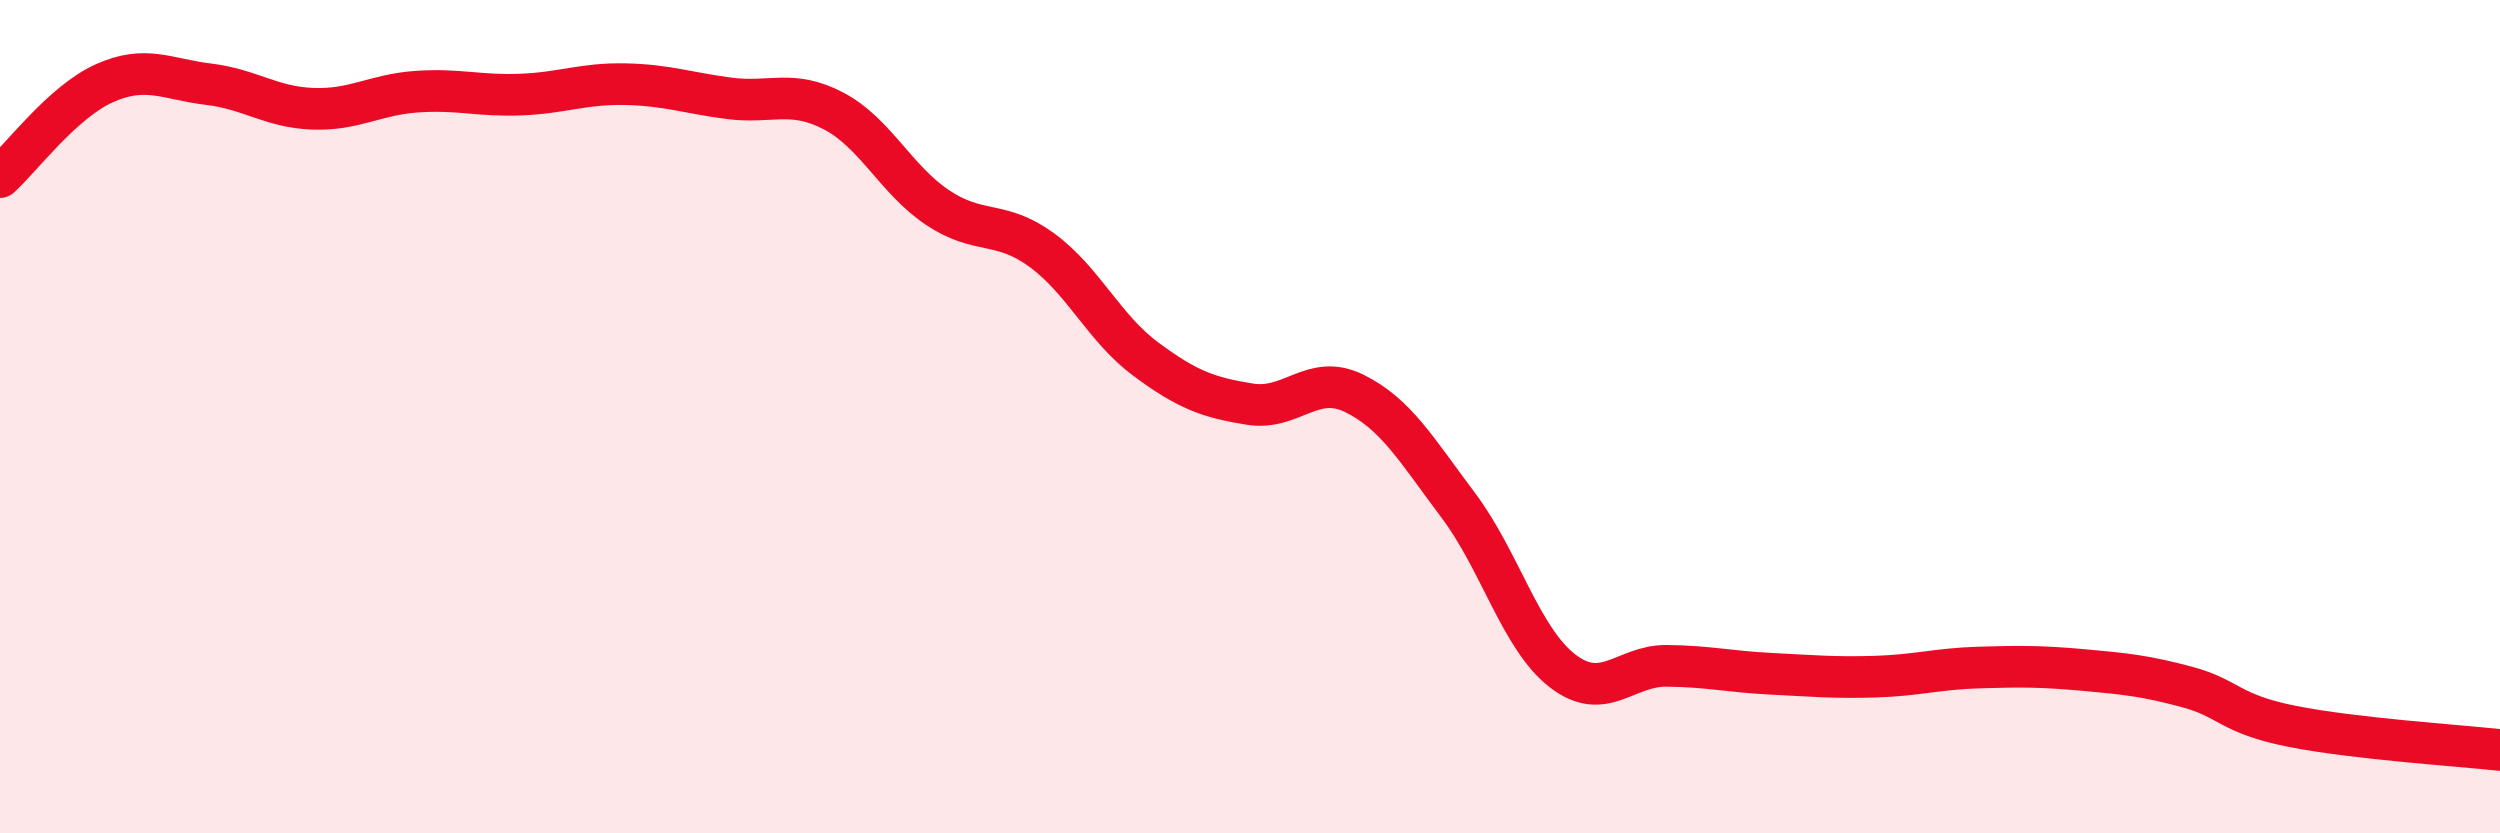
    <svg width="60" height="20" viewBox="0 0 60 20" xmlns="http://www.w3.org/2000/svg">
      <path
        d="M 0,4.25 C 0.5,3.8 1.5,2.45 2.5,2 C 3.5,1.55 4,1.9 5,2.02 C 6,2.14 6.5,2.57 7.5,2.61 C 8.5,2.65 9,2.27 10,2.2 C 11,2.13 11.5,2.31 12.5,2.27 C 13.5,2.23 14,2 15,2.02 C 16,2.04 16.5,2.23 17.5,2.36 C 18.5,2.49 19,2.14 20,2.66 C 21,3.18 21.5,4.31 22.5,4.98 C 23.5,5.65 24,5.27 25,6 C 26,6.73 26.5,7.88 27.5,8.62 C 28.5,9.36 29,9.54 30,9.7 C 31,9.86 31.5,8.95 32.5,9.44 C 33.5,9.93 34,10.8 35,12.13 C 36,13.46 36.5,15.33 37.5,16.1 C 38.5,16.87 39,15.97 40,15.98 C 41,15.99 41.5,16.12 42.5,16.17 C 43.5,16.22 44,16.27 45,16.24 C 46,16.21 46.5,16.05 47.5,16.02 C 48.5,15.99 49,15.99 50,16.08 C 51,16.17 51.5,16.22 52.5,16.49 C 53.5,16.76 53.5,17.13 55,17.43 C 56.5,17.73 59,17.89 60,18L60 20L0 20Z"
        fill="#EB0A25"
        opacity="0.1"
        stroke-linecap="round"
        stroke-linejoin="round"
      />
      <path
        d="M 0,4.25 C 0.5,3.8 1.5,2.45 2.5,2 C 3.5,1.55 4,1.9 5,2.02 C 6,2.14 6.5,2.57 7.5,2.61 C 8.5,2.65 9,2.27 10,2.2 C 11,2.13 11.5,2.31 12.5,2.27 C 13.5,2.23 14,2 15,2.02 C 16,2.04 16.5,2.23 17.5,2.36 C 18.5,2.49 19,2.14 20,2.66 C 21,3.18 21.5,4.31 22.5,4.98 C 23.5,5.65 24,5.27 25,6 C 26,6.73 26.5,7.88 27.5,8.62 C 28.5,9.36 29,9.54 30,9.7 C 31,9.86 31.5,8.95 32.5,9.44 C 33.5,9.93 34,10.8 35,12.13 C 36,13.46 36.5,15.33 37.5,16.1 C 38.5,16.87 39,15.97 40,15.98 C 41,15.99 41.5,16.12 42.5,16.17 C 43.5,16.22 44,16.27 45,16.24 C 46,16.21 46.5,16.05 47.5,16.02 C 48.5,15.99 49,15.99 50,16.08 C 51,16.17 51.5,16.22 52.5,16.49 C 53.5,16.76 53.5,17.13 55,17.43 C 56.5,17.73 59,17.89 60,18"
        stroke="#EB0A25"
        stroke-width="1"
        fill="none"
        stroke-linecap="round"
        stroke-linejoin="round"
      />
    </svg>
  